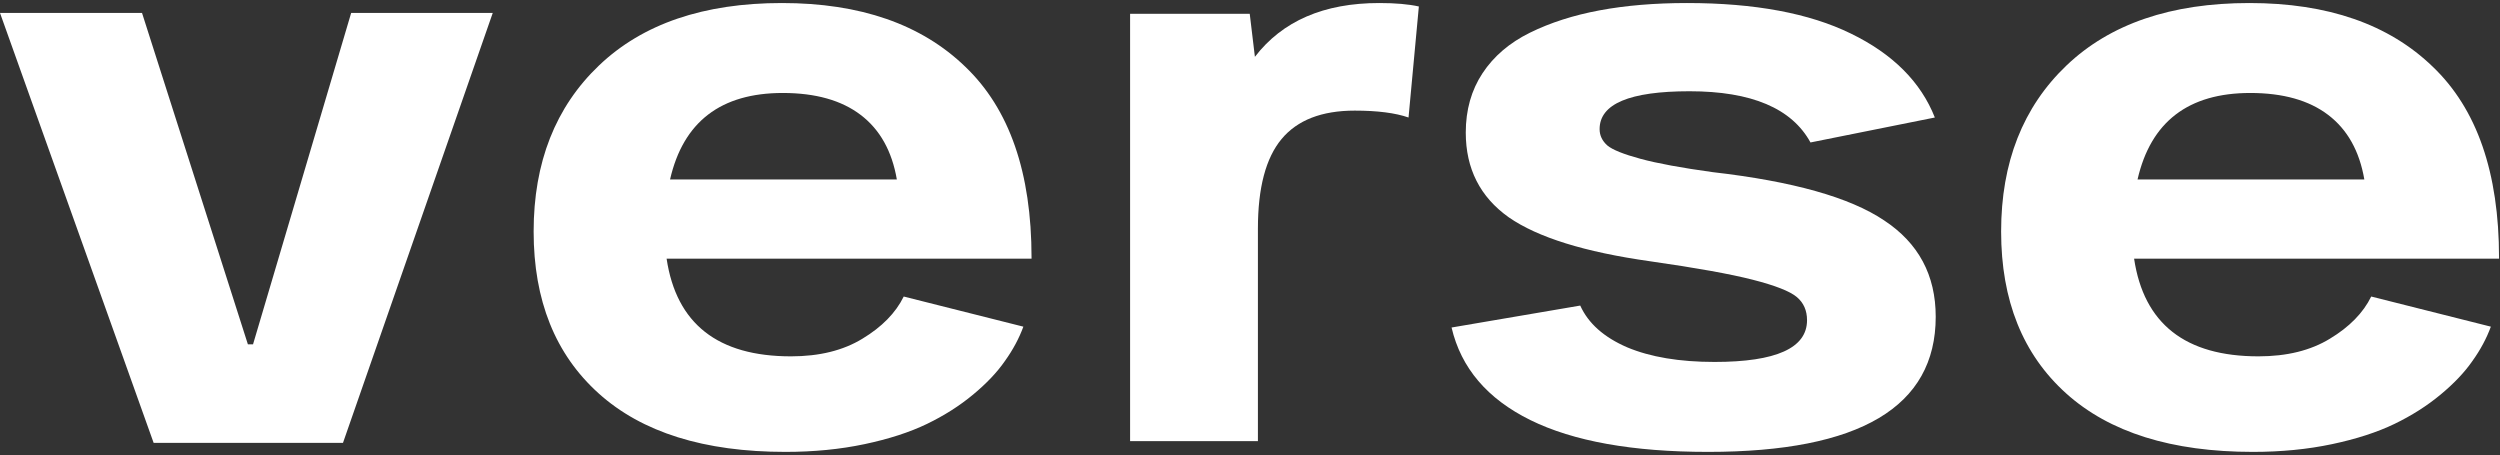 <?xml version="1.0" encoding="UTF-8"?> <svg xmlns="http://www.w3.org/2000/svg" width="291" height="53" viewBox="0 0 291 53" fill="none"><rect x="0" y="0" width="291" height="53" fill="#333333" stroke="none"/><path d="M290.888 30.008V30.108H248.409C249.545 37.689 254.37 41.479 262.886 41.479C266.192 41.479 268.964 40.794 271.201 39.425C273.472 38.056 275.075 36.42 276.01 34.516L289.936 38.023C289.435 39.392 288.717 40.728 287.782 42.03C286.88 43.333 285.645 44.635 284.075 45.937C282.506 47.24 280.719 48.375 278.715 49.344C276.712 50.312 274.29 51.097 271.452 51.698C268.613 52.299 265.541 52.6 262.235 52.6C252.784 52.6 245.537 50.329 240.495 45.787C235.452 41.245 232.931 34.967 232.931 26.952C232.931 18.904 235.469 12.459 240.545 7.616C245.621 2.774 252.717 0.353 261.834 0.353C270.951 0.353 278.064 2.824 283.174 7.767C288.316 12.676 290.888 20.09 290.888 30.008ZM261.934 10.822C254.721 10.822 250.346 14.179 248.81 20.891H275.209C274.641 17.585 273.239 15.08 271.001 13.377C268.764 11.674 265.741 10.822 261.934 10.822Z" fill="white"></path><path d="M198.818 52.6C190.035 52.6 183.139 51.364 178.129 48.893C173.12 46.422 170.064 42.832 168.962 38.123L183.94 35.568C184.875 37.639 186.695 39.258 189.4 40.427C192.105 41.562 195.495 42.13 199.569 42.13C206.749 42.13 210.339 40.511 210.339 37.271C210.339 36.136 209.938 35.234 209.137 34.566C208.335 33.898 206.632 33.23 204.027 32.563C201.422 31.895 197.432 31.177 192.055 30.409C184.474 29.34 178.998 27.637 175.625 25.299C172.285 22.928 170.615 19.639 170.615 15.431C170.615 12.793 171.267 10.488 172.569 8.518C173.871 6.548 175.708 4.978 178.079 3.809C180.45 2.641 183.155 1.772 186.194 1.205C189.233 0.637 192.623 0.353 196.363 0.353C204.244 0.353 210.606 1.539 215.448 3.91C220.324 6.281 223.58 9.537 225.216 13.678L210.74 16.583C208.569 12.609 203.877 10.622 196.664 10.622C189.684 10.622 186.194 12.091 186.194 15.03C186.194 15.765 186.495 16.399 187.096 16.934C187.697 17.435 188.983 17.952 190.953 18.486C192.923 19.021 195.729 19.538 199.369 20.039C208.686 21.108 215.331 22.978 219.305 25.65C223.313 28.288 225.317 32.028 225.317 36.87C225.317 47.357 216.484 52.6 198.818 52.6Z" fill="white"></path><path d="M160.547 0.353C162.417 0.353 163.953 0.487 165.155 0.754L163.953 13.678C162.417 13.143 160.33 12.876 157.692 12.876C153.851 12.876 151.013 13.978 149.176 16.182C147.339 18.386 146.421 21.859 146.421 26.602V51.347H131.543V1.605H145.469L146.07 6.615C149.276 2.44 154.102 0.353 160.547 0.353Z" fill="white"></path><path d="M120.072 30.008V30.108H77.593C78.729 37.689 83.554 41.479 92.07 41.479C95.376 41.479 98.148 40.794 100.385 39.425C102.656 38.056 104.259 36.42 105.194 34.516L119.12 38.023C118.619 39.392 117.901 40.728 116.966 42.03C116.064 43.333 114.829 44.635 113.259 45.937C111.69 47.24 109.903 48.375 107.899 49.344C105.896 50.312 103.475 51.097 100.636 51.698C97.797 52.299 94.725 52.6 91.419 52.6C81.968 52.6 74.721 50.329 69.679 45.787C64.636 41.245 62.115 34.967 62.115 26.952C62.115 18.904 64.653 12.459 69.729 7.616C74.805 2.774 81.901 0.353 91.018 0.353C100.135 0.353 107.248 2.824 112.358 7.767C117.5 12.676 120.072 20.09 120.072 30.008ZM91.118 10.822C83.905 10.822 79.53 14.179 77.994 20.891H104.393C103.825 17.585 102.423 15.08 100.185 13.377C97.948 11.674 94.925 10.822 91.118 10.822Z" fill="white"></path><path d="M40.876 1.505H57.356L39.924 51.548H17.883L0 1.505H16.531L28.853 40.077H29.454L40.876 1.505Z" fill="white"></path></svg> 